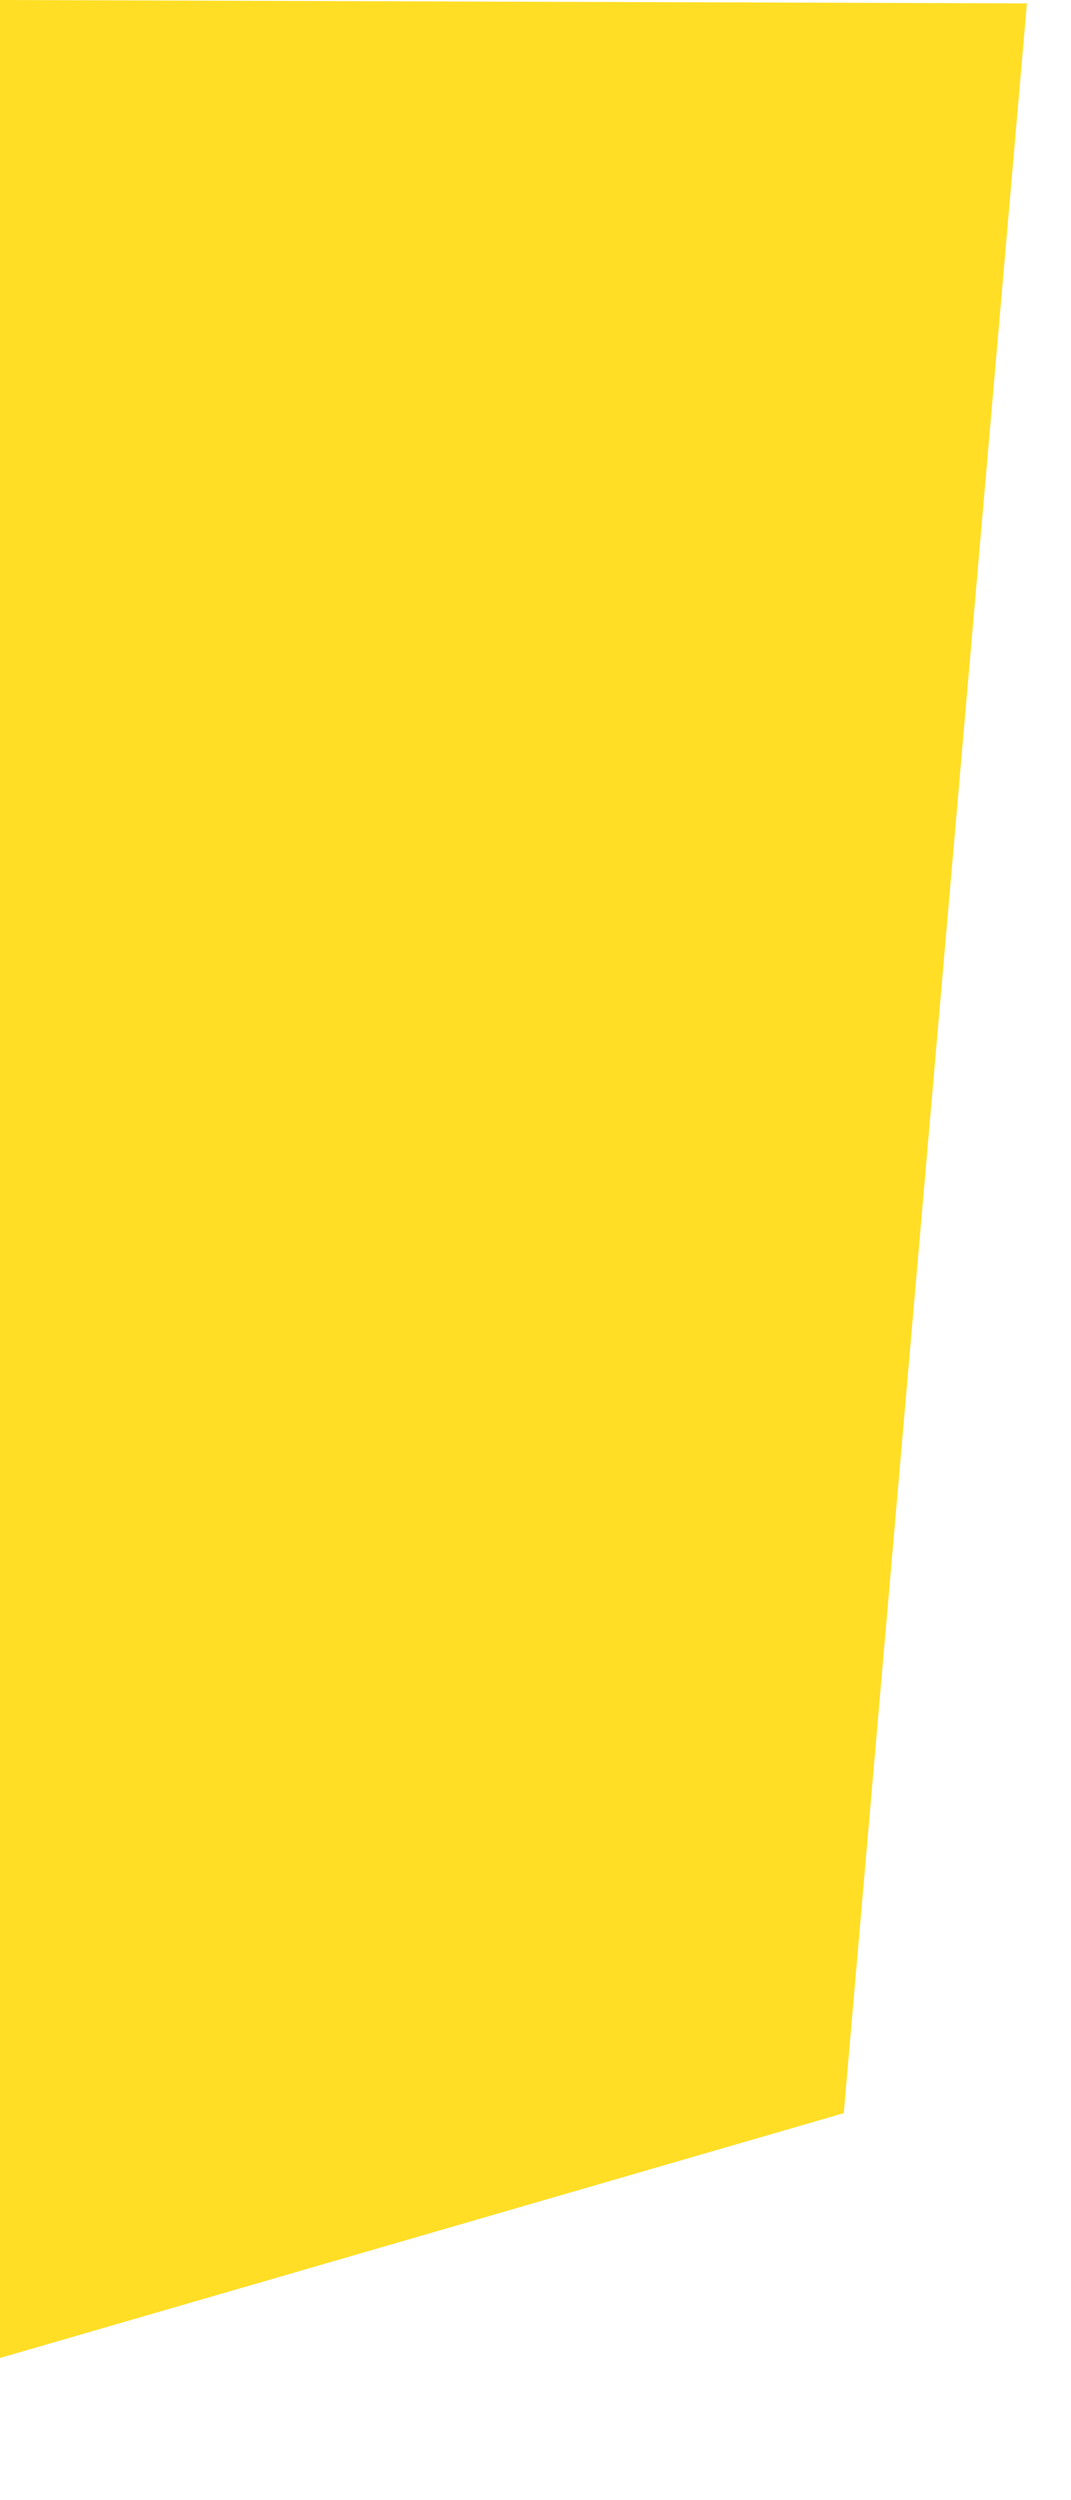<?xml version="1.0" encoding="utf-8"?>
<svg xmlns="http://www.w3.org/2000/svg" fill="none" height="100%" overflow="visible" preserveAspectRatio="none" style="display: block;" viewBox="0 0 6 14" width="100%">
<path d="M0 13.204V0L5.753 0.019L4.727 11.833L0 13.204Z" fill="#FFDE25" id="Vector"/>
</svg>